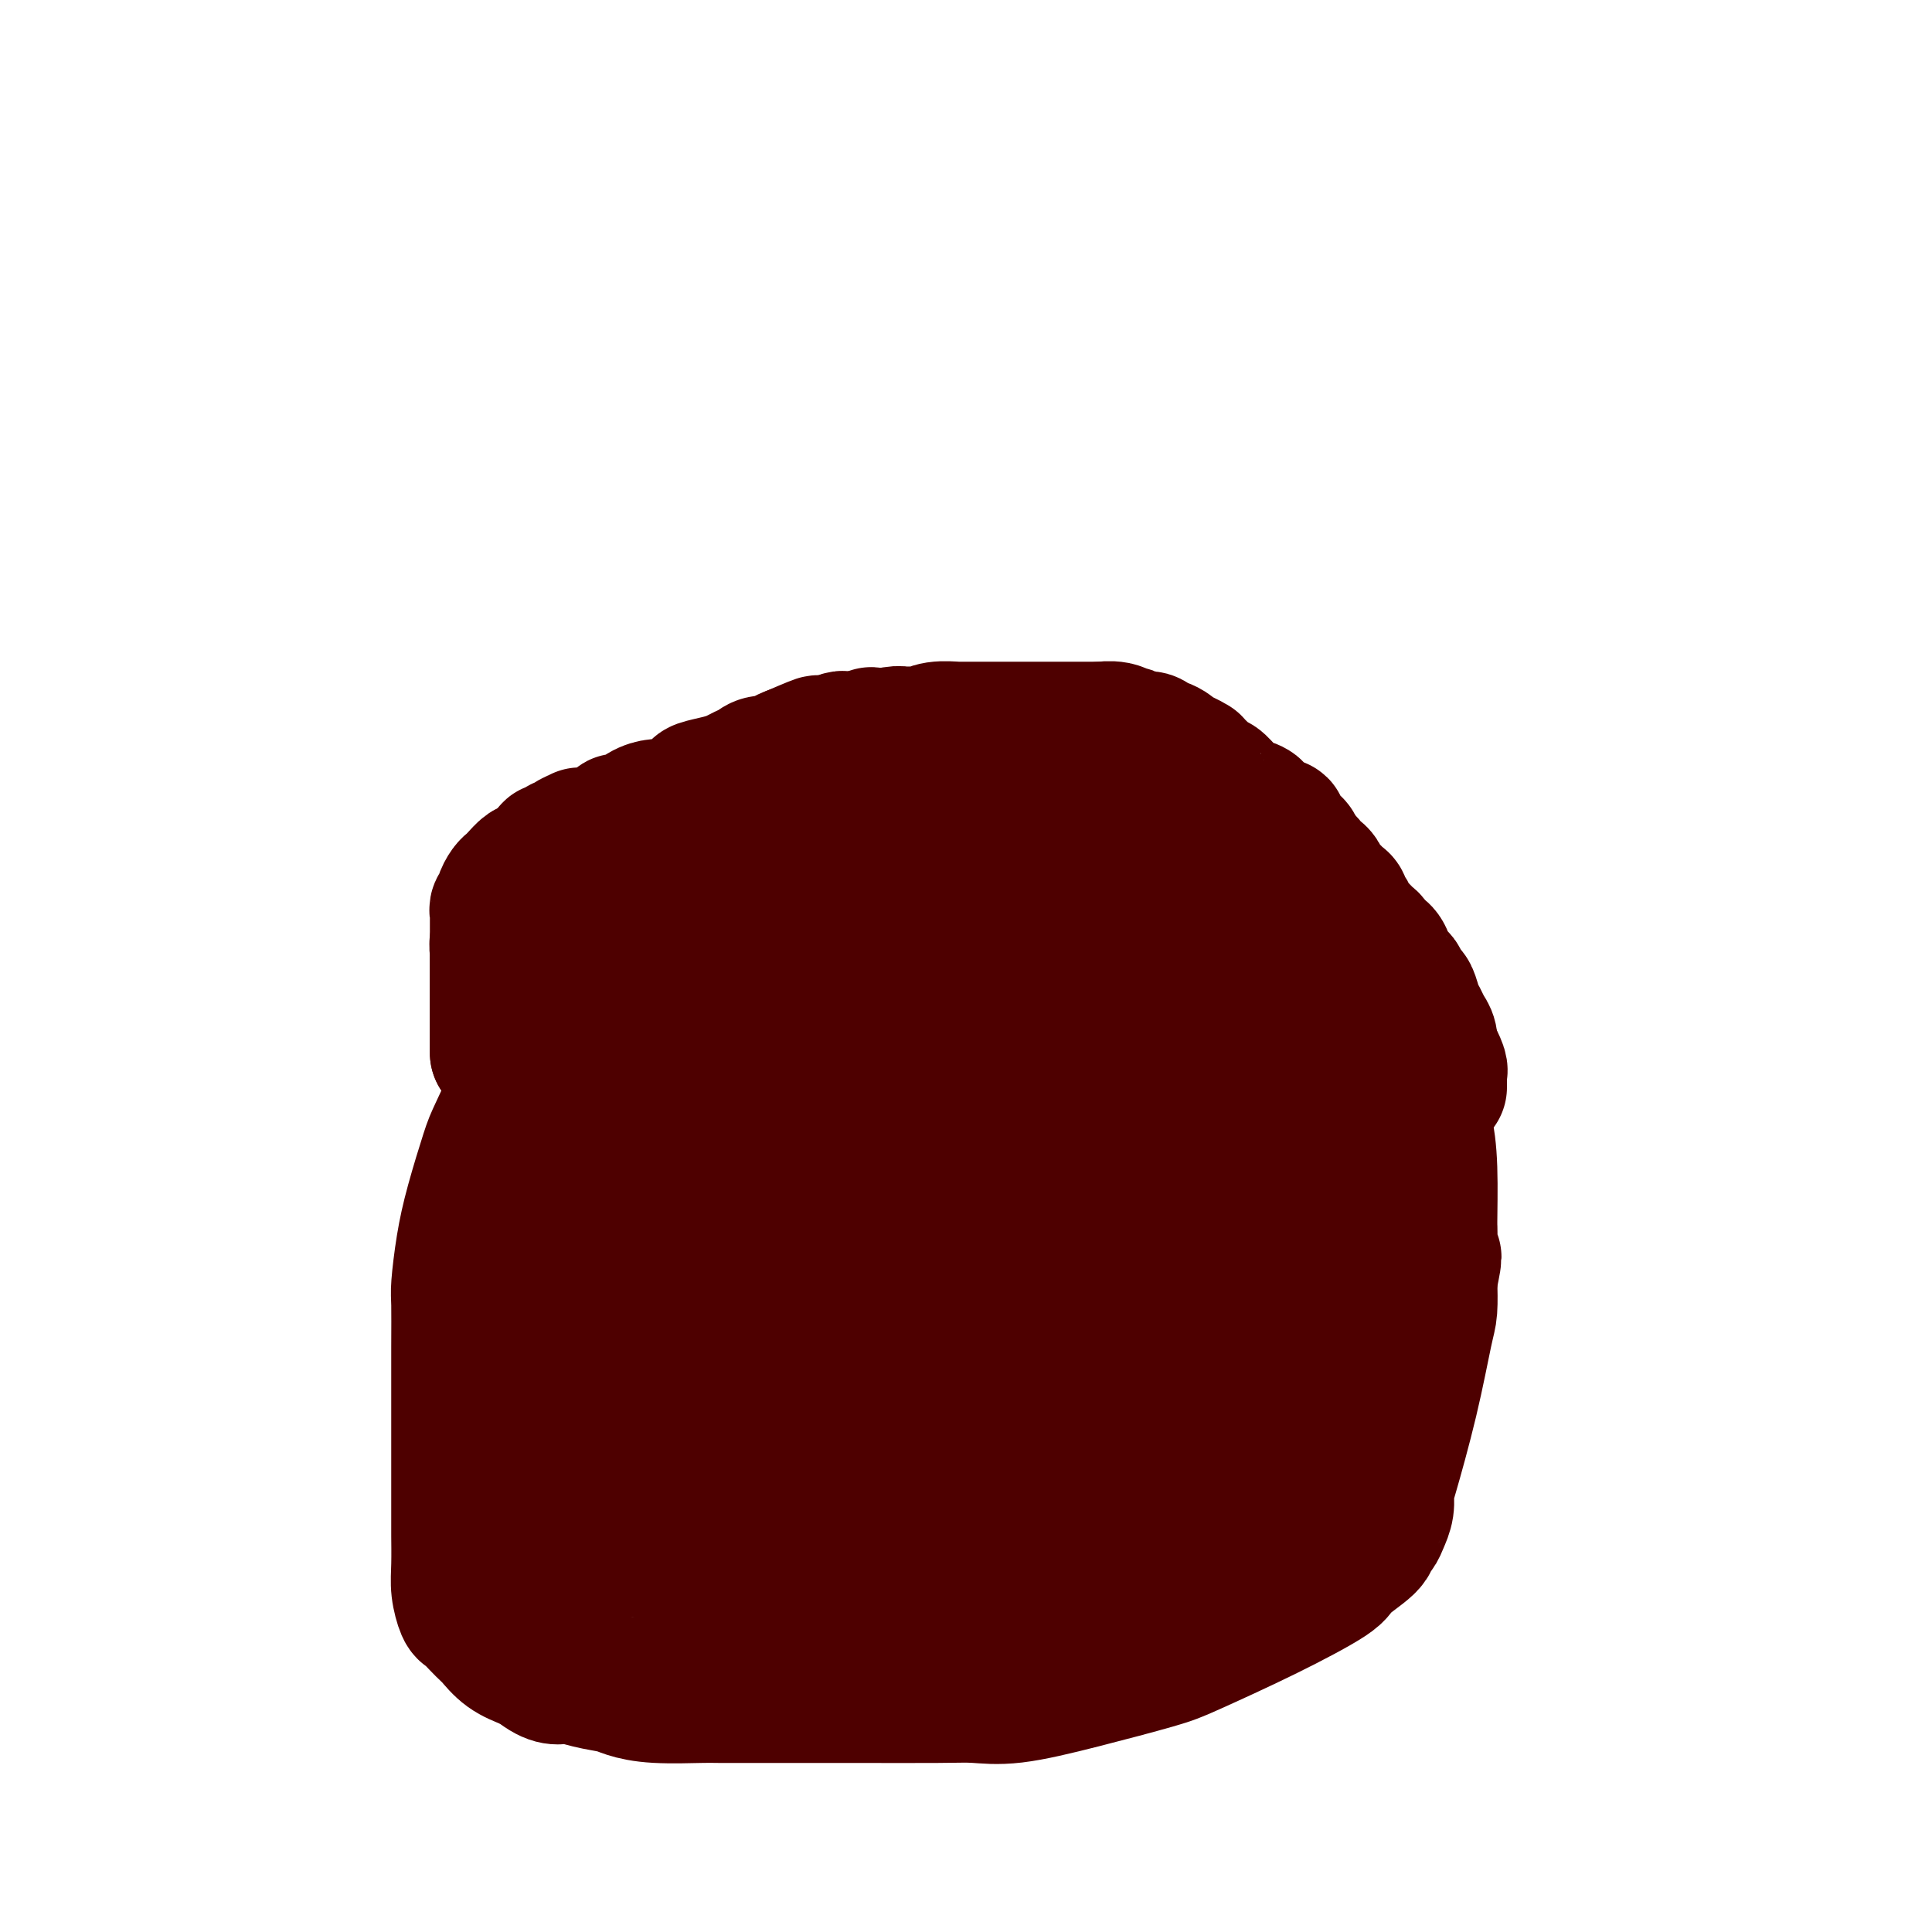<svg viewBox='0 0 400 400' version='1.1' xmlns='http://www.w3.org/2000/svg' xmlns:xlink='http://www.w3.org/1999/xlink'><g fill='none' stroke='#4E0000' stroke-width='28' stroke-linecap='round' stroke-linejoin='round'><path d='M212,214c-1.294,-0.931 -2.588,-1.862 -4,-3c-1.412,-1.138 -2.943,-2.484 -5,-4c-2.057,-1.516 -4.640,-3.201 -6,-4c-1.360,-0.799 -1.498,-0.711 -3,-1c-1.502,-0.289 -4.366,-0.953 -8,-2c-3.634,-1.047 -8.036,-2.477 -11,-3c-2.964,-0.523 -4.490,-0.141 -8,0c-3.510,0.141 -9.003,0.040 -13,0c-3.997,-0.040 -6.499,-0.020 -9,0'/><path d='M145,197c-5.163,-0.012 -3.070,-0.041 -3,0c0.070,0.041 -1.882,0.152 -3,0c-1.118,-0.152 -1.400,-0.569 -3,0c-1.600,0.569 -4.516,2.122 -6,3c-1.484,0.878 -1.536,1.079 -3,2c-1.464,0.921 -4.339,2.561 -7,5c-2.661,2.439 -5.106,5.676 -6,7c-0.894,1.324 -0.235,0.736 -1,2c-0.765,1.264 -2.954,4.382 -5,8c-2.046,3.618 -3.949,7.736 -5,10c-1.051,2.264 -1.248,2.675 -2,5c-0.752,2.325 -2.058,6.566 -3,10c-0.942,3.434 -1.520,6.063 -2,9c-0.480,2.937 -0.861,6.184 -1,8c-0.139,1.816 -0.037,2.203 0,4c0.037,1.797 0.010,5.004 0,9c-0.010,3.996 -0.003,8.782 0,11c0.003,2.218 0.001,1.867 0,4c-0.001,2.133 -0.001,6.751 0,11c0.001,4.249 0.003,8.130 0,10c-0.003,1.870 -0.013,1.729 0,3c0.013,1.271 0.048,3.954 0,6c-0.048,2.046 -0.177,3.456 0,5c0.177,1.544 0.662,3.224 1,4c0.338,0.776 0.529,0.648 1,1c0.471,0.352 1.222,1.183 2,2c0.778,0.817 1.584,1.619 2,2c0.416,0.381 0.441,0.339 1,1c0.559,0.661 1.650,2.024 3,3c1.350,0.976 2.957,1.565 4,2c1.043,0.435 1.521,0.718 2,1'/><path d='M111,345c3.603,2.881 4.612,2.082 6,2c1.388,-0.082 3.156,0.552 5,1c1.844,0.448 3.762,0.708 5,1c1.238,0.292 1.794,0.614 3,1c1.206,0.386 3.061,0.835 6,1c2.939,0.165 6.963,0.044 9,0c2.037,-0.044 2.089,-0.012 4,0c1.911,0.012 5.683,0.003 9,0c3.317,-0.003 6.181,-0.001 8,0c1.819,0.001 2.594,0.002 4,0c1.406,-0.002 3.441,-0.008 8,0c4.559,0.008 11.640,0.031 16,0c4.360,-0.031 5.998,-0.116 8,0c2.002,0.116 4.366,0.432 8,0c3.634,-0.432 8.537,-1.611 14,-3c5.463,-1.389 11.487,-2.989 15,-4c3.513,-1.011 4.514,-1.433 8,-3c3.486,-1.567 9.455,-4.279 15,-7c5.545,-2.721 10.666,-5.449 13,-7c2.334,-1.551 1.882,-1.923 3,-3c1.118,-1.077 3.806,-2.857 5,-4c1.194,-1.143 0.894,-1.647 1,-2c0.106,-0.353 0.617,-0.553 1,-1c0.383,-0.447 0.637,-1.140 1,-2c0.363,-0.860 0.836,-1.886 1,-3c0.164,-1.114 0.020,-2.316 0,-3c-0.020,-0.684 0.086,-0.852 1,-4c0.914,-3.148 2.637,-9.277 4,-15c1.363,-5.723 2.367,-11.041 3,-14c0.633,-2.959 0.895,-3.560 1,-5c0.105,-1.440 0.052,-3.720 0,-6'/><path d='M296,265c1.701,-8.370 0.453,-3.294 0,-3c-0.453,0.294 -0.112,-4.193 0,-6c0.112,-1.807 -0.005,-0.932 0,-3c0.005,-2.068 0.131,-7.079 0,-11c-0.131,-3.921 -0.520,-6.754 -1,-8c-0.480,-1.246 -1.051,-0.906 -2,-2c-0.949,-1.094 -2.274,-3.623 -3,-5c-0.726,-1.377 -0.851,-1.602 -1,-2c-0.149,-0.398 -0.322,-0.970 -1,-2c-0.678,-1.030 -1.862,-2.517 -3,-4c-1.138,-1.483 -2.229,-2.963 -3,-4c-0.771,-1.037 -1.221,-1.633 -2,-3c-0.779,-1.367 -1.887,-3.506 -3,-5c-1.113,-1.494 -2.231,-2.344 -3,-3c-0.769,-0.656 -1.188,-1.116 -2,-2c-0.812,-0.884 -2.016,-2.190 -3,-3c-0.984,-0.810 -1.748,-1.125 -3,-2c-1.252,-0.875 -2.992,-2.311 -4,-3c-1.008,-0.689 -1.284,-0.632 -2,-1c-0.716,-0.368 -1.872,-1.159 -3,-2c-1.128,-0.841 -2.229,-1.730 -3,-2c-0.771,-0.270 -1.211,0.079 -2,0c-0.789,-0.079 -1.927,-0.585 -3,-1c-1.073,-0.415 -2.082,-0.740 -3,-1c-0.918,-0.260 -1.747,-0.455 -3,-1c-1.253,-0.545 -2.932,-1.441 -5,-2c-2.068,-0.559 -4.527,-0.782 -6,-1c-1.473,-0.218 -1.962,-0.429 -3,-1c-1.038,-0.571 -2.626,-1.500 -5,-2c-2.374,-0.500 -5.536,-0.571 -8,-1c-2.464,-0.429 -4.232,-1.214 -6,-2'/><path d='M210,177c-7.247,-2.038 -3.363,-1.135 -3,-1c0.363,0.135 -2.794,-0.500 -5,-1c-2.206,-0.500 -3.460,-0.866 -4,-1c-0.540,-0.134 -0.367,-0.036 -1,0c-0.633,0.036 -2.071,0.010 -3,0c-0.929,-0.010 -1.348,-0.003 -2,0c-0.652,0.003 -1.538,0.001 -2,0c-0.462,-0.001 -0.500,-0.000 -1,0c-0.500,0.000 -1.461,0.000 -2,0c-0.539,-0.000 -0.654,-0.000 -1,0c-0.346,0.000 -0.921,-0.000 -1,0c-0.079,0.000 0.340,0.000 0,0c-0.340,-0.000 -1.438,-0.000 -2,0c-0.562,0.000 -0.586,0.000 -1,0c-0.414,-0.000 -1.217,-0.001 -2,0c-0.783,0.001 -1.547,0.003 -2,0c-0.453,-0.003 -0.595,-0.012 -1,0c-0.405,0.012 -1.072,0.045 -2,0c-0.928,-0.045 -2.116,-0.167 -3,0c-0.884,0.167 -1.463,0.623 -3,1c-1.537,0.377 -4.033,0.674 -6,1c-1.967,0.326 -3.406,0.680 -5,1c-1.594,0.320 -3.345,0.608 -4,1c-0.655,0.392 -0.216,0.890 -1,1c-0.784,0.110 -2.791,-0.168 -4,0c-1.209,0.168 -1.619,0.781 -2,1c-0.381,0.219 -0.732,0.045 -1,0c-0.268,-0.045 -0.453,0.039 -1,0c-0.547,-0.039 -1.455,-0.203 -2,0c-0.545,0.203 -0.727,0.772 -1,1c-0.273,0.228 -0.636,0.114 -1,0'/><path d='M141,181c-4.975,1.265 -1.911,0.927 -1,1c0.911,0.073 -0.331,0.558 -1,1c-0.669,0.442 -0.767,0.840 -1,1c-0.233,0.160 -0.602,0.082 -1,0c-0.398,-0.082 -0.825,-0.166 -1,0c-0.175,0.166 -0.098,0.583 0,1c0.098,0.417 0.219,0.832 0,1c-0.219,0.168 -0.777,0.087 -1,0c-0.223,-0.087 -0.112,-0.181 0,0c0.112,0.181 0.226,0.636 0,1c-0.226,0.364 -0.793,0.636 -1,1c-0.207,0.364 -0.056,0.819 0,1c0.056,0.181 0.015,0.086 0,0c-0.015,-0.086 -0.004,-0.164 0,0c0.004,0.164 0.001,0.570 0,1c-0.001,0.430 -0.000,0.885 0,1c0.000,0.115 0.000,-0.109 0,0c-0.000,0.109 -0.000,0.553 0,1c0.000,0.447 0.000,0.898 0,1c-0.000,0.102 -0.000,-0.143 0,0c0.000,0.143 0.000,0.676 0,1c-0.000,0.324 -0.000,0.441 0,1c0.000,0.559 0.000,1.562 0,2c-0.000,0.438 -0.000,0.311 0,1c0.000,0.689 0.000,2.194 0,3c-0.000,0.806 -0.000,0.915 0,1c0.000,0.085 0.000,0.147 0,1c-0.000,0.853 -0.000,2.497 0,3c0.000,0.503 0.000,-0.134 0,0c-0.000,0.134 -0.000,1.038 0,2c0.000,0.962 0.000,1.981 0,3'/><path d='M134,211c-0.016,3.409 -0.057,1.431 0,1c0.057,-0.431 0.211,0.686 0,2c-0.211,1.314 -0.789,2.825 -1,4c-0.211,1.175 -0.057,2.015 0,3c0.057,0.985 0.015,2.115 0,3c-0.015,0.885 -0.004,1.526 0,4c0.004,2.474 0.001,6.780 0,9c-0.001,2.220 0.000,2.354 0,4c-0.000,1.646 -0.002,4.806 0,9c0.002,4.194 0.007,9.424 0,12c-0.007,2.576 -0.025,2.498 0,3c0.025,0.502 0.094,1.584 0,3c-0.094,1.416 -0.350,3.166 0,6c0.350,2.834 1.306,6.751 2,9c0.694,2.249 1.128,2.829 2,5c0.872,2.171 2.183,5.934 4,9c1.817,3.066 4.139,5.434 8,9c3.861,3.566 9.261,8.328 12,10c2.739,1.672 2.816,0.252 4,0c1.184,-0.252 3.476,0.662 5,1c1.524,0.338 2.280,0.099 3,0c0.720,-0.099 1.405,-0.058 2,0c0.595,0.058 1.101,0.132 2,0c0.899,-0.132 2.191,-0.470 3,-1c0.809,-0.530 1.135,-1.250 2,-2c0.865,-0.750 2.270,-1.529 3,-3c0.730,-1.471 0.784,-3.635 1,-5c0.216,-1.365 0.594,-1.933 1,-3c0.406,-1.067 0.840,-2.633 1,-5c0.160,-2.367 0.046,-5.533 0,-8c-0.046,-2.467 -0.023,-4.233 0,-6'/><path d='M188,284c0.464,-6.032 0.123,-7.612 0,-12c-0.123,-4.388 -0.027,-11.584 0,-19c0.027,-7.416 -0.015,-15.051 0,-20c0.015,-4.949 0.088,-7.211 0,-11c-0.088,-3.789 -0.337,-9.106 -1,-12c-0.663,-2.894 -1.741,-3.364 -2,-4c-0.259,-0.636 0.299,-1.439 0,-2c-0.299,-0.561 -1.457,-0.881 -2,-1c-0.543,-0.119 -0.471,-0.038 -1,0c-0.529,0.038 -1.658,0.031 -2,0c-0.342,-0.031 0.105,-0.088 0,0c-0.105,0.088 -0.761,0.319 -1,1c-0.239,0.681 -0.060,1.810 0,3c0.060,1.190 0.000,2.439 0,3c-0.000,0.561 0.060,0.434 0,1c-0.060,0.566 -0.239,1.826 0,5c0.239,3.174 0.895,8.262 10,18c9.105,9.738 26.659,24.126 37,32c10.341,7.874 13.468,9.233 15,10c1.532,0.767 1.469,0.940 2,1c0.531,0.060 1.656,0.005 2,0c0.344,-0.005 -0.092,0.038 0,0c0.092,-0.038 0.711,-0.156 1,0c0.289,0.156 0.248,0.588 0,0c-0.248,-0.588 -0.702,-2.195 0,-3c0.702,-0.805 2.561,-0.807 0,-3c-2.561,-2.193 -9.542,-6.578 -15,-9c-5.458,-2.422 -9.392,-2.883 -12,-3c-2.608,-0.117 -3.888,0.109 -6,0c-2.112,-0.109 -5.056,-0.555 -8,-1'/><path d='M205,258c-5.506,-0.619 -6.270,-0.167 -7,0c-0.730,0.167 -1.425,0.050 -3,0c-1.575,-0.050 -4.030,-0.032 -6,0c-1.970,0.032 -3.456,0.077 -4,0c-0.544,-0.077 -0.145,-0.276 0,0c0.145,0.276 0.038,1.028 0,2c-0.038,0.972 -0.007,2.166 0,3c0.007,0.834 -0.010,1.308 0,2c0.010,0.692 0.048,1.600 0,2c-0.048,0.400 -0.182,0.290 0,1c0.182,0.710 0.678,2.241 1,1c0.322,-1.241 0.468,-5.252 1,0c0.532,5.252 1.450,19.769 2,0c0.550,-19.769 0.732,-73.823 0,-97c-0.732,-23.177 -2.378,-15.478 -4,-14c-1.622,1.478 -3.219,-3.266 -4,-5c-0.781,-1.734 -0.746,-0.457 -1,0c-0.254,0.457 -0.797,0.095 -1,0c-0.203,-0.095 -0.065,0.078 0,0c0.065,-0.078 0.058,-0.407 0,0c-0.058,0.407 -0.166,1.549 0,3c0.166,1.451 0.605,3.211 0,6c-0.605,2.789 -2.256,6.606 -3,8c-0.744,1.394 -0.581,0.363 -1,1c-0.419,0.637 -1.421,2.941 -2,4c-0.579,1.059 -0.737,0.874 -1,1c-0.263,0.126 -0.632,0.563 -1,1'/><path d='M171,177c-1.725,4.369 -1.037,3.293 -1,3c0.037,-0.293 -0.579,0.199 -1,1c-0.421,0.801 -0.649,1.913 -1,3c-0.351,1.087 -0.826,2.150 -1,4c-0.174,1.850 -0.048,4.487 0,7c0.048,2.513 0.016,4.900 0,6c-0.016,1.100 -0.018,0.911 0,2c0.018,1.089 0.056,3.456 0,5c-0.056,1.544 -0.206,2.263 0,3c0.206,0.737 0.767,1.490 1,2c0.233,0.510 0.139,0.778 1,1c0.861,0.222 2.679,0.400 4,1c1.321,0.600 2.147,1.624 3,2c0.853,0.376 1.735,0.105 3,0c1.265,-0.105 2.914,-0.046 4,0c1.086,0.046 1.610,0.077 2,0c0.390,-0.077 0.646,-0.263 1,0c0.354,0.263 0.805,0.975 1,-1c0.195,-1.975 0.134,-6.638 0,-12c-0.134,-5.362 -0.341,-11.423 0,-14c0.341,-2.577 1.229,-1.671 0,-3c-1.229,-1.329 -4.575,-4.893 -7,-7c-2.425,-2.107 -3.928,-2.757 -5,-3c-1.072,-0.243 -1.713,-0.081 -3,0c-1.287,0.081 -3.218,0.079 -5,0c-1.782,-0.079 -3.413,-0.236 -4,0c-0.587,0.236 -0.130,0.864 -1,2c-0.870,1.136 -3.068,2.779 -4,4c-0.932,1.221 -0.597,2.021 -1,3c-0.403,0.979 -1.544,2.137 -2,3c-0.456,0.863 -0.228,1.432 0,2'/><path d='M155,191c-1.464,2.686 -1.124,2.402 -1,3c0.124,0.598 0.033,2.079 0,3c-0.033,0.921 -0.009,1.281 0,2c0.009,0.719 0.002,1.797 0,3c-0.002,1.203 -0.001,2.532 0,3c0.001,0.468 0.000,0.076 0,1c-0.000,0.924 0.000,3.164 0,5c-0.000,1.836 -0.000,3.268 0,4c0.000,0.732 0.001,0.762 0,2c-0.001,1.238 -0.003,3.682 0,7c0.003,3.318 0.012,7.509 0,10c-0.012,2.491 -0.044,3.283 0,4c0.044,0.717 0.166,1.360 0,3c-0.166,1.640 -0.618,4.278 0,7c0.618,2.722 2.306,5.528 3,7c0.694,1.472 0.392,1.610 1,2c0.608,0.390 2.124,1.033 3,2c0.876,0.967 1.110,2.260 2,3c0.890,0.740 2.435,0.929 3,1c0.565,0.071 0.150,0.026 1,0c0.850,-0.026 2.966,-0.032 5,0c2.034,0.032 3.986,0.102 5,0c1.014,-0.102 1.091,-0.377 2,0c0.909,0.377 2.651,1.405 5,0c2.349,-1.405 5.307,-5.241 7,-7c1.693,-1.759 2.121,-1.439 6,-5c3.879,-3.561 11.208,-11.004 19,-18c7.792,-6.996 16.047,-13.545 23,-20c6.953,-6.455 12.603,-12.815 15,-16c2.397,-3.185 1.542,-3.196 2,-4c0.458,-0.804 2.229,-2.402 4,-4'/><path d='M260,189c3.415,-4.139 1.451,-2.485 1,-2c-0.451,0.485 0.611,-0.199 1,-1c0.389,-0.801 0.104,-1.720 0,-2c-0.104,-0.280 -0.028,0.079 0,0c0.028,-0.079 0.008,-0.596 0,-1c-0.008,-0.404 -0.002,-0.697 0,-1c0.002,-0.303 0.001,-0.617 0,-1c-0.001,-0.383 -0.003,-0.835 0,-1c0.003,-0.165 0.010,-0.044 0,0c-0.010,0.044 -0.038,0.012 0,0c0.038,-0.012 0.140,-0.003 0,0c-0.140,0.003 -0.523,0.001 -1,0c-0.477,-0.001 -1.046,-0.000 -2,0c-0.954,0.000 -2.291,-0.001 -3,0c-0.709,0.001 -0.790,0.002 -2,0c-1.210,-0.002 -3.548,-0.008 -5,0c-1.452,0.008 -2.018,0.030 -2,0c0.018,-0.030 0.619,-0.112 0,0c-0.619,0.112 -2.459,0.419 -4,1c-1.541,0.581 -2.783,1.438 -5,2c-2.217,0.562 -5.410,0.829 -7,1c-1.590,0.171 -1.578,0.244 -3,1c-1.422,0.756 -4.280,2.193 -6,3c-1.720,0.807 -2.303,0.985 -3,1c-0.697,0.015 -1.507,-0.132 -2,0c-0.493,0.132 -0.668,0.542 -1,1c-0.332,0.458 -0.821,0.962 -1,1c-0.179,0.038 -0.048,-0.392 0,0c0.048,0.392 0.013,1.606 0,2c-0.013,0.394 -0.004,-0.030 0,0c0.004,0.030 0.002,0.515 0,1'/><path d='M215,194c-0.155,0.936 -0.041,1.277 0,2c0.041,0.723 0.010,1.830 0,3c-0.010,1.170 0.001,2.405 0,3c-0.001,0.595 -0.014,0.552 0,1c0.014,0.448 0.054,1.388 0,2c-0.054,0.612 -0.201,0.896 0,1c0.201,0.104 0.752,0.028 1,0c0.248,-0.028 0.194,-0.007 1,0c0.806,0.007 2.474,0.002 3,0c0.526,-0.002 -0.088,-0.000 0,0c0.088,0.000 0.878,-0.000 2,0c1.122,0.000 2.577,0.001 3,0c0.423,-0.001 -0.186,-0.003 0,0c0.186,0.003 1.167,0.012 2,0c0.833,-0.012 1.520,-0.046 2,0c0.480,0.046 0.754,0.170 1,0c0.246,-0.170 0.464,-0.634 1,-1c0.536,-0.366 1.391,-0.634 2,-1c0.609,-0.366 0.971,-0.830 1,-1c0.029,-0.170 -0.274,-0.046 0,0c0.274,0.046 1.124,0.013 2,0c0.876,-0.013 1.779,-0.005 2,0c0.221,0.005 -0.241,0.008 0,0c0.241,-0.008 1.185,-0.026 2,0c0.815,0.026 1.503,0.098 2,0c0.497,-0.098 0.805,-0.364 1,0c0.195,0.364 0.279,1.360 1,2c0.721,0.640 2.080,0.924 3,2c0.920,1.076 1.402,2.944 2,4c0.598,1.056 1.314,1.302 2,2c0.686,0.698 1.343,1.849 2,3'/><path d='M253,216c2.068,3.229 2.239,4.802 3,6c0.761,1.198 2.113,2.022 3,4c0.887,1.978 1.309,5.108 2,8c0.691,2.892 1.649,5.544 2,8c0.351,2.456 0.094,4.717 0,6c-0.094,1.283 -0.025,1.589 0,2c0.025,0.411 0.008,0.928 0,2c-0.008,1.072 -0.005,2.701 0,3c0.005,0.299 0.012,-0.730 0,0c-0.012,0.730 -0.044,3.221 0,4c0.044,0.779 0.162,-0.153 0,0c-0.162,0.153 -0.605,1.391 -1,2c-0.395,0.609 -0.742,0.587 -1,1c-0.258,0.413 -0.425,1.260 -1,2c-0.575,0.740 -1.557,1.374 -2,2c-0.443,0.626 -0.347,1.244 -1,2c-0.653,0.756 -2.054,1.651 -3,3c-0.946,1.349 -1.439,3.152 -2,4c-0.561,0.848 -1.192,0.740 -2,1c-0.808,0.260 -1.792,0.886 -3,2c-1.208,1.114 -2.638,2.714 -3,3c-0.362,0.286 0.344,-0.743 -1,0c-1.344,0.743 -4.739,3.257 -7,5c-2.261,1.743 -3.390,2.715 -6,4c-2.610,1.285 -6.702,2.881 -9,4c-2.298,1.119 -2.803,1.759 -5,3c-2.197,1.241 -6.086,3.084 -9,4c-2.914,0.916 -4.853,0.905 -9,2c-4.147,1.095 -10.501,3.295 -14,4c-3.499,0.705 -4.143,-0.084 -8,0c-3.857,0.084 -10.929,1.042 -18,2'/><path d='M158,309c-8.502,1.239 -5.259,0.337 -7,0c-1.741,-0.337 -8.468,-0.107 -13,0c-4.532,0.107 -6.868,0.093 -9,0c-2.132,-0.093 -4.060,-0.264 -5,0c-0.940,0.264 -0.893,0.965 -2,0c-1.107,-0.965 -3.368,-3.595 -5,-6c-1.632,-2.405 -2.633,-4.585 -3,-6c-0.367,-1.415 -0.098,-2.067 0,-3c0.098,-0.933 0.027,-2.148 0,-3c-0.027,-0.852 -0.009,-1.340 0,-2c0.009,-0.660 0.008,-1.493 0,-2c-0.008,-0.507 -0.024,-0.689 0,-1c0.024,-0.311 0.089,-0.752 0,-1c-0.089,-0.248 -0.332,-0.303 0,0c0.332,0.303 1.238,0.963 4,0c2.762,-0.963 7.381,-3.550 16,-7c8.619,-3.450 21.240,-7.761 28,-10c6.760,-2.239 7.661,-2.404 10,-3c2.339,-0.596 6.115,-1.624 8,-2c1.885,-0.376 1.877,-0.101 2,0c0.123,0.101 0.376,0.027 1,0c0.624,-0.027 1.620,-0.007 2,0c0.380,0.007 0.143,0.002 0,0c-0.143,-0.002 -0.194,-0.001 0,0c0.194,0.001 0.631,0.000 1,0c0.369,-0.000 0.670,-0.000 1,0c0.330,0.000 0.691,0.000 1,0c0.309,-0.000 0.567,-0.000 1,0c0.433,0.000 1.040,0.000 2,0c0.960,-0.000 2.274,-0.000 3,0c0.726,0.000 0.863,0.000 1,0'/><path d='M195,263c4.104,-0.263 2.864,0.081 3,0c0.136,-0.081 1.649,-0.587 3,-1c1.351,-0.413 2.541,-0.732 3,-1c0.459,-0.268 0.188,-0.485 2,-1c1.812,-0.515 5.708,-1.329 8,-2c2.292,-0.671 2.981,-1.198 5,-2c2.019,-0.802 5.367,-1.878 8,-3c2.633,-1.122 4.552,-2.291 6,-3c1.448,-0.709 2.427,-0.960 3,-1c0.573,-0.040 0.742,0.130 1,0c0.258,-0.130 0.605,-0.560 1,-1c0.395,-0.440 0.838,-0.890 1,-1c0.162,-0.110 0.043,0.121 0,0c-0.043,-0.121 -0.010,-0.595 0,-1c0.010,-0.405 -0.003,-0.742 0,-1c0.003,-0.258 0.023,-0.436 0,-1c-0.023,-0.564 -0.090,-1.514 0,-2c0.090,-0.486 0.336,-0.509 0,-1c-0.336,-0.491 -1.254,-1.451 -2,-2c-0.746,-0.549 -1.319,-0.686 -2,-1c-0.681,-0.314 -1.470,-0.806 -3,-1c-1.530,-0.194 -3.800,-0.089 -5,0c-1.200,0.089 -1.330,0.164 -3,0c-1.670,-0.164 -4.881,-0.566 -8,-1c-3.119,-0.434 -6.146,-0.901 -8,-1c-1.854,-0.099 -2.536,0.170 -5,0c-2.464,-0.170 -6.710,-0.777 -14,-1c-7.290,-0.223 -17.624,-0.060 -23,0c-5.376,0.060 -5.794,0.016 -9,0c-3.206,-0.016 -9.202,-0.005 -13,0c-3.798,0.005 -5.399,0.002 -7,0'/><path d='M137,234c-11.614,-0.146 -5.150,-0.013 -3,0c2.150,0.013 -0.015,-0.096 -1,0c-0.985,0.096 -0.790,0.396 -1,1c-0.210,0.604 -0.826,1.513 -1,2c-0.174,0.487 0.094,0.550 0,1c-0.094,0.450 -0.551,1.285 -1,2c-0.449,0.715 -0.891,1.311 -1,2c-0.109,0.689 0.114,1.472 0,2c-0.114,0.528 -0.565,0.799 -1,2c-0.435,1.201 -0.853,3.330 -1,4c-0.147,0.670 -0.023,-0.120 0,0c0.023,0.120 -0.054,1.149 0,2c0.054,0.851 0.240,1.524 0,3c-0.240,1.476 -0.905,3.755 -1,5c-0.095,1.245 0.381,1.455 0,3c-0.381,1.545 -1.619,4.424 -2,6c-0.381,1.576 0.094,1.847 0,3c-0.094,1.153 -0.757,3.187 -1,4c-0.243,0.813 -0.065,0.404 0,1c0.065,0.596 0.017,2.199 0,3c-0.017,0.801 -0.005,0.802 0,1c0.005,0.198 0.001,0.593 0,1c-0.001,0.407 -0.000,0.827 0,1c0.000,0.173 0.000,0.098 0,0c-0.000,-0.098 -0.000,-0.219 0,0c0.000,0.219 0.000,0.777 0,1c-0.000,0.223 -0.000,0.112 0,0'/><path d='M118,266c2.482,-1.065 4.963,-2.131 7,-3c2.037,-0.869 3.629,-1.542 7,-3c3.371,-1.458 8.521,-3.701 12,-5c3.479,-1.299 5.288,-1.655 6,-2c0.712,-0.345 0.326,-0.681 1,-1c0.674,-0.319 2.407,-0.622 3,-1c0.593,-0.378 0.044,-0.833 0,-1c-0.044,-0.167 0.416,-0.048 1,0c0.584,0.048 1.292,0.024 2,0'/><path d='M157,250c6.101,-2.491 1.852,-0.720 1,0c-0.852,0.720 1.693,0.389 3,0c1.307,-0.389 1.375,-0.836 2,-1c0.625,-0.164 1.806,-0.044 3,0c1.194,0.044 2.400,0.012 3,0c0.600,-0.012 0.595,-0.003 1,0c0.405,0.003 1.221,0.001 2,0c0.779,-0.001 1.522,0.000 2,0c0.478,-0.000 0.691,-0.001 1,0c0.309,0.001 0.713,0.004 1,0c0.287,-0.004 0.459,-0.016 1,0c0.541,0.016 1.453,0.061 2,0c0.547,-0.061 0.728,-0.228 1,0c0.272,0.228 0.635,0.850 1,1c0.365,0.150 0.732,-0.173 2,2c1.268,2.173 3.436,6.842 6,11c2.564,4.158 5.524,7.803 9,14c3.476,6.197 7.467,14.945 9,19c1.533,4.055 0.607,3.418 1,5c0.393,1.582 2.105,5.383 3,8c0.895,2.617 0.972,4.048 1,5c0.028,0.952 0.008,1.424 0,2c-0.008,0.576 -0.002,1.257 0,2c0.002,0.743 -0.000,1.547 0,2c0.000,0.453 0.003,0.555 0,1c-0.003,0.445 -0.010,1.232 0,2c0.010,0.768 0.039,1.515 0,2c-0.039,0.485 -0.144,0.707 0,1c0.144,0.293 0.539,0.656 0,1c-0.539,0.344 -2.011,0.670 -3,1c-0.989,0.330 -1.494,0.665 -2,1'/><path d='M207,329c-0.788,0.617 -0.259,0.159 -1,0c-0.741,-0.159 -2.750,-0.021 -4,0c-1.250,0.021 -1.739,-0.077 -4,0c-2.261,0.077 -6.295,0.328 -9,-1c-2.705,-1.328 -4.083,-4.236 -7,-8c-2.917,-3.764 -7.375,-8.385 -11,-11c-3.625,-2.615 -6.418,-3.223 -8,-4c-1.582,-0.777 -1.954,-1.724 -3,-2c-1.046,-0.276 -2.765,0.118 -4,0c-1.235,-0.118 -1.984,-0.750 -3,-1c-1.016,-0.250 -2.299,-0.119 -3,0c-0.701,0.119 -0.820,0.226 -1,0c-0.180,-0.226 -0.422,-0.787 -1,-1c-0.578,-0.213 -1.491,-0.080 -2,0c-0.509,0.080 -0.613,0.107 -1,0c-0.387,-0.107 -1.057,-0.347 -2,-1c-0.943,-0.653 -2.159,-1.717 -3,-2c-0.841,-0.283 -1.307,0.216 -2,0c-0.693,-0.216 -1.614,-1.146 -3,-2c-1.386,-0.854 -3.239,-1.630 -4,-2c-0.761,-0.370 -0.430,-0.333 -1,-1c-0.570,-0.667 -2.040,-2.036 -3,-3c-0.960,-0.964 -1.410,-1.522 -2,-2c-0.590,-0.478 -1.320,-0.877 -2,-2c-0.680,-1.123 -1.310,-2.970 -2,-5c-0.690,-2.030 -1.439,-4.244 -2,-7c-0.561,-2.756 -0.935,-6.053 -1,-8c-0.065,-1.947 0.178,-2.542 0,-4c-0.178,-1.458 -0.779,-3.777 -1,-6c-0.221,-2.223 -0.063,-4.349 0,-6c0.063,-1.651 0.032,-2.825 0,-4'/><path d='M117,246c-0.619,-6.228 -0.166,-4.298 0,-4c0.166,0.298 0.044,-1.034 0,-2c-0.044,-0.966 -0.012,-1.564 0,-2c0.012,-0.436 0.003,-0.711 0,-1c-0.003,-0.289 -0.001,-0.592 0,-1c0.001,-0.408 0.000,-0.921 0,-1c-0.000,-0.079 -0.000,0.276 0,0c0.000,-0.276 0.000,-1.181 0,-1c-0.000,0.181 -0.000,1.450 0,3c0.000,1.550 0.000,3.383 0,5c-0.000,1.617 -0.000,3.019 0,4c0.000,0.981 0.001,1.540 0,2c-0.001,0.460 -0.004,0.820 0,2c0.004,1.180 0.015,3.180 0,4c-0.015,0.820 -0.057,0.460 0,1c0.057,0.540 0.211,1.980 0,3c-0.211,1.020 -0.789,1.621 -1,2c-0.211,0.379 -0.057,0.534 0,1c0.057,0.466 0.015,1.241 0,2c-0.015,0.759 -0.004,1.503 0,2c0.004,0.497 0.001,0.749 0,1c-0.001,0.251 -0.000,0.501 0,1c0.000,0.499 0.000,1.247 0,2c-0.000,0.753 -0.000,1.510 0,2c0.000,0.490 0.000,0.711 0,1c-0.000,0.289 -0.000,0.644 0,1'/><path d='M116,273c-0.155,6.606 -0.041,4.121 0,3c0.041,-1.121 0.011,-0.876 0,0c-0.011,0.876 -0.003,2.385 0,4c0.003,1.615 0.001,3.338 0,4c-0.001,0.662 -0.000,0.264 0,1c0.000,0.736 0.000,2.606 0,4c-0.000,1.394 -0.000,2.312 0,3c0.000,0.688 0.000,1.145 0,2c-0.000,0.855 -0.000,2.109 0,3c0.000,0.891 0.000,1.420 0,2c-0.000,0.580 -0.001,1.212 0,2c0.001,0.788 0.004,1.731 0,2c-0.004,0.269 -0.015,-0.135 0,0c0.015,0.135 0.056,0.811 0,1c-0.056,0.189 -0.207,-0.108 0,0c0.207,0.108 0.773,0.620 1,1c0.227,0.380 0.113,0.627 0,1c-0.113,0.373 -0.227,0.874 0,1c0.227,0.126 0.796,-0.121 1,0c0.204,0.121 0.045,0.611 0,1c-0.045,0.389 0.026,0.678 0,1c-0.026,0.322 -0.147,0.677 0,1c0.147,0.323 0.564,0.615 1,1c0.436,0.385 0.891,0.864 1,1c0.109,0.136 -0.129,-0.069 0,0c0.129,0.069 0.626,0.414 1,1c0.374,0.586 0.625,1.414 1,2c0.375,0.586 0.874,0.930 1,1c0.126,0.070 -0.120,-0.135 0,0c0.120,0.135 0.606,0.610 1,1c0.394,0.390 0.697,0.695 1,1'/><path d='M125,318c1.559,2.410 0.956,1.434 1,1c0.044,-0.434 0.734,-0.327 1,0c0.266,0.327 0.109,0.875 0,1c-0.109,0.125 -0.170,-0.174 0,0c0.170,0.174 0.570,0.820 1,1c0.430,0.180 0.889,-0.106 1,0c0.111,0.106 -0.125,0.606 0,1c0.125,0.394 0.611,0.683 1,1c0.389,0.317 0.682,0.662 1,1c0.318,0.338 0.662,0.669 1,1c0.338,0.331 0.669,0.662 1,1c0.331,0.338 0.661,0.682 1,1c0.339,0.318 0.686,0.610 1,1c0.314,0.390 0.595,0.878 1,1c0.405,0.122 0.935,-0.121 1,0c0.065,0.121 -0.334,0.606 0,1c0.334,0.394 1.401,0.698 2,1c0.599,0.302 0.731,0.603 1,1c0.269,0.397 0.677,0.891 1,1c0.323,0.109 0.561,-0.167 1,0c0.439,0.167 1.079,0.777 2,1c0.921,0.223 2.125,0.060 3,0c0.875,-0.060 1.423,-0.016 2,0c0.577,0.016 1.183,0.004 4,0c2.817,-0.004 7.846,-0.001 11,0c3.154,0.001 4.434,0.000 10,0c5.566,-0.000 15.420,-0.000 24,0c8.580,0.000 15.887,0.000 21,0c5.113,-0.000 8.032,-0.000 10,0c1.968,0.000 2.984,0.000 4,0'/><path d='M233,334c15.135,-0.000 8.474,-0.000 7,0c-1.474,0.000 2.239,0.000 4,0c1.761,-0.000 1.571,-0.001 2,0c0.429,0.001 1.476,0.002 2,0c0.524,-0.002 0.526,-0.008 1,0c0.474,0.008 1.421,0.028 2,0c0.579,-0.028 0.789,-0.105 1,0c0.211,0.105 0.424,0.393 1,0c0.576,-0.393 1.516,-1.467 2,-2c0.484,-0.533 0.511,-0.527 1,-1c0.489,-0.473 1.441,-1.427 2,-2c0.559,-0.573 0.727,-0.766 1,-1c0.273,-0.234 0.652,-0.508 1,-1c0.348,-0.492 0.664,-1.200 1,-2c0.336,-0.800 0.693,-1.690 1,-2c0.307,-0.310 0.563,-0.041 1,-1c0.437,-0.959 1.055,-3.148 2,-5c0.945,-1.852 2.217,-3.367 4,-7c1.783,-3.633 4.077,-9.385 5,-12c0.923,-2.615 0.474,-2.095 1,-5c0.526,-2.905 2.026,-9.237 3,-14c0.974,-4.763 1.423,-7.957 2,-11c0.577,-3.043 1.283,-5.933 2,-9c0.717,-3.067 1.446,-6.310 2,-8c0.554,-1.690 0.933,-1.826 1,-2c0.067,-0.174 -0.178,-0.385 0,-1c0.178,-0.615 0.780,-1.634 1,-2c0.220,-0.366 0.059,-0.077 0,0c-0.059,0.077 -0.016,-0.056 0,0c0.016,0.056 0.005,0.302 0,0c-0.005,-0.302 -0.002,-1.151 0,-2'/><path d='M286,244c1.856,-8.539 0.497,-2.887 0,-1c-0.497,1.887 -0.133,0.009 0,-1c0.133,-1.009 0.036,-1.149 0,-2c-0.036,-0.851 -0.009,-2.413 0,-3c0.009,-0.587 0.002,-0.198 0,-1c-0.002,-0.802 0.003,-2.793 0,-4c-0.003,-1.207 -0.012,-1.630 0,-2c0.012,-0.370 0.047,-0.688 0,-1c-0.047,-0.312 -0.176,-0.620 0,-1c0.176,-0.380 0.656,-0.833 0,-1c-0.656,-0.167 -2.450,-0.050 -3,0c-0.550,0.050 0.144,0.032 0,0c-0.144,-0.032 -1.124,-0.080 -2,0c-0.876,0.080 -1.646,0.286 -2,0c-0.354,-0.286 -0.290,-1.066 -1,0c-0.710,1.066 -2.194,3.977 -3,6c-0.806,2.023 -0.934,3.157 -1,4c-0.066,0.843 -0.070,1.394 0,2c0.070,0.606 0.213,1.265 0,2c-0.213,0.735 -0.782,1.545 -1,2c-0.218,0.455 -0.084,0.556 0,1c0.084,0.444 0.119,1.232 0,2c-0.119,0.768 -0.392,1.516 -1,3c-0.608,1.484 -1.551,3.704 -2,5c-0.449,1.296 -0.402,1.668 -1,3c-0.598,1.332 -1.840,3.626 -3,6c-1.160,2.374 -2.239,4.830 -3,6c-0.761,1.170 -1.204,1.056 -2,3c-0.796,1.944 -1.945,5.946 -3,9c-1.055,3.054 -2.016,5.158 -3,7c-0.984,1.842 -1.992,3.421 -3,5'/><path d='M252,293c-4.073,10.349 -0.754,3.221 0,1c0.754,-2.221 -1.056,0.467 -2,2c-0.944,1.533 -1.022,1.913 -1,2c0.022,0.087 0.146,-0.118 0,0c-0.146,0.118 -0.560,0.557 -1,1c-0.440,0.443 -0.905,0.888 -1,1c-0.095,0.112 0.180,-0.109 0,0c-0.180,0.109 -0.815,0.547 -1,1c-0.185,0.453 0.079,0.922 0,1c-0.079,0.078 -0.502,-0.235 -1,0c-0.498,0.235 -1.073,1.018 -1,1c0.073,-0.018 0.793,-0.835 -1,0c-1.793,0.835 -6.098,3.324 -8,4c-1.902,0.676 -1.402,-0.460 -8,1c-6.598,1.460 -20.295,5.515 -29,8c-8.705,2.485 -12.417,3.398 -18,4c-5.583,0.602 -13.036,0.893 -17,1c-3.964,0.107 -4.437,0.032 -5,0c-0.563,-0.032 -1.215,-0.020 -2,0c-0.785,0.020 -1.703,0.048 -2,0c-0.297,-0.048 0.025,-0.171 0,0c-0.025,0.171 -0.399,0.637 -1,0c-0.601,-0.637 -1.429,-2.376 -2,-5c-0.571,-2.624 -0.886,-6.132 -1,-13c-0.114,-6.868 -0.026,-17.097 0,-22c0.026,-4.903 -0.010,-4.479 0,-6c0.010,-1.521 0.064,-4.985 0,-7c-0.064,-2.015 -0.248,-2.581 0,-3c0.248,-0.419 0.928,-0.691 2,-1c1.072,-0.309 2.536,-0.654 4,-1'/><path d='M156,263c1.379,-0.309 1.827,-0.083 2,0c0.173,0.083 0.073,0.022 1,0c0.927,-0.022 2.882,-0.006 4,0c1.118,0.006 1.398,0.002 2,0c0.602,-0.002 1.524,-0.000 2,0c0.476,0.000 0.504,-0.000 1,0c0.496,0.000 1.461,0.001 2,0c0.539,-0.001 0.654,-0.004 1,0c0.346,0.004 0.925,0.014 1,0c0.075,-0.014 -0.354,-0.050 0,0c0.354,0.050 1.489,0.188 2,0c0.511,-0.188 0.396,-0.702 1,1c0.604,1.702 1.926,5.620 3,8c1.074,2.380 1.899,3.223 2,4c0.101,0.777 -0.523,1.490 0,3c0.523,1.510 2.193,3.818 3,5c0.807,1.182 0.752,1.237 1,2c0.248,0.763 0.799,2.232 1,3c0.201,0.768 0.053,0.835 0,1c-0.053,0.165 -0.011,0.429 0,1c0.011,0.571 -0.008,1.449 0,2c0.008,0.551 0.042,0.775 0,1c-0.042,0.225 -0.159,0.453 0,1c0.159,0.547 0.596,1.415 0,2c-0.596,0.585 -2.225,0.889 -3,1c-0.775,0.111 -0.696,0.030 -2,0c-1.304,-0.030 -3.990,-0.008 -6,0c-2.010,0.008 -3.343,0.002 -4,0c-0.657,-0.002 -0.638,-0.001 -1,0c-0.362,0.001 -1.103,0.000 -2,0c-0.897,-0.000 -1.948,-0.000 -3,0'/><path d='M164,298c-3.395,0.261 -1.382,0.414 -1,0c0.382,-0.414 -0.868,-1.395 -2,-3c-1.132,-1.605 -2.146,-3.835 -3,-5c-0.854,-1.165 -1.549,-1.265 -2,-2c-0.451,-0.735 -0.657,-2.105 -1,-3c-0.343,-0.895 -0.824,-1.314 -1,-2c-0.176,-0.686 -0.049,-1.638 0,-2c0.049,-0.362 0.019,-0.136 0,0c-0.019,0.136 -0.029,0.180 0,0c0.029,-0.180 0.095,-0.584 0,-1c-0.095,-0.416 -0.351,-0.843 0,-1c0.351,-0.157 1.310,-0.042 3,0c1.690,0.042 4.111,0.011 6,0c1.889,-0.011 3.246,-0.003 6,0c2.754,0.003 6.904,0.001 10,0c3.096,-0.001 5.138,0.001 6,0c0.862,-0.001 0.545,-0.003 1,0c0.455,0.003 1.682,0.010 3,0c1.318,-0.010 2.727,-0.039 5,1c2.273,1.039 5.410,3.144 7,4c1.590,0.856 1.634,0.462 3,1c1.366,0.538 4.053,2.007 6,3c1.947,0.993 3.152,1.510 4,2c0.848,0.490 1.337,0.955 2,1c0.663,0.045 1.498,-0.328 2,0c0.502,0.328 0.670,1.359 1,2c0.330,0.641 0.820,0.893 1,1c0.180,0.107 0.048,0.070 0,0c-0.048,-0.070 -0.013,-0.173 0,0c0.013,0.173 0.004,0.621 0,1c-0.004,0.379 -0.002,0.690 0,1'/><path d='M220,296c0.327,0.938 0.146,0.783 0,1c-0.146,0.217 -0.257,0.808 0,1c0.257,0.192 0.883,-0.013 1,0c0.117,0.013 -0.276,0.243 0,1c0.276,0.757 1.219,2.039 2,3c0.781,0.961 1.399,1.601 2,2c0.601,0.399 1.184,0.555 2,1c0.816,0.445 1.864,1.177 3,2c1.136,0.823 2.360,1.737 3,2c0.640,0.263 0.696,-0.126 1,0c0.304,0.126 0.856,0.766 1,1c0.144,0.234 -0.120,0.063 0,0c0.120,-0.063 0.624,-0.017 1,0c0.376,0.017 0.625,0.006 1,0c0.375,-0.006 0.875,-0.008 1,0c0.125,0.008 -0.125,0.026 0,0c0.125,-0.026 0.626,-0.097 1,0c0.374,0.097 0.621,0.362 1,0c0.379,-0.362 0.890,-1.351 1,-2c0.110,-0.649 -0.183,-0.959 0,-1c0.183,-0.041 0.840,0.185 1,0c0.160,-0.185 -0.178,-0.781 0,-1c0.178,-0.219 0.873,-0.060 1,0c0.127,0.060 -0.313,0.020 0,0c0.313,-0.020 1.379,-0.022 2,0c0.621,0.022 0.797,0.068 1,0c0.203,-0.068 0.433,-0.250 1,0c0.567,0.250 1.472,0.933 2,2c0.528,1.067 0.681,2.518 1,3c0.319,0.482 0.806,-0.005 1,0c0.194,0.005 0.097,0.503 0,1'/><path d='M251,312c1.000,1.410 0.999,1.935 1,2c0.001,0.065 0.005,-0.329 0,0c-0.005,0.329 -0.018,1.380 0,2c0.018,0.620 0.066,0.807 0,1c-0.066,0.193 -0.246,0.391 0,1c0.246,0.609 0.917,1.627 0,2c-0.917,0.373 -3.422,0.100 -7,0c-3.578,-0.100 -8.230,-0.027 -11,0c-2.770,0.027 -3.659,0.007 -5,0c-1.341,-0.007 -3.133,-0.002 -4,0c-0.867,0.002 -0.809,0.000 -1,0c-0.191,-0.000 -0.632,0.001 -1,0c-0.368,-0.001 -0.662,-0.003 -1,0c-0.338,0.003 -0.718,0.012 -1,0c-0.282,-0.012 -0.464,-0.046 -1,0c-0.536,0.046 -1.425,0.170 -3,0c-1.575,-0.170 -3.835,-0.634 -5,-1c-1.165,-0.366 -1.236,-0.634 -3,-1c-1.764,-0.366 -5.222,-0.830 -10,-1c-4.778,-0.170 -10.878,-0.046 -15,0c-4.122,0.046 -6.267,0.012 -10,0c-3.733,-0.012 -9.054,-0.003 -13,0c-3.946,0.003 -6.518,0.001 -8,0c-1.482,-0.001 -1.875,-0.000 -3,0c-1.125,0.000 -2.983,0.000 -4,0c-1.017,-0.000 -1.192,-0.000 -2,0c-0.808,0.000 -2.247,0.000 -3,0c-0.753,-0.000 -0.818,-0.000 -1,0c-0.182,0.000 -0.481,0.000 -1,0c-0.519,-0.000 -1.260,-0.000 -2,0'/><path d='M137,317c-18.034,-0.464 -5.620,-0.124 -1,0c4.620,0.124 1.444,0.033 0,0c-1.444,-0.033 -1.157,-0.009 -1,0c0.157,0.009 0.182,0.002 0,0c-0.182,-0.002 -0.572,-0.001 -1,0c-0.428,0.001 -0.892,0.000 -1,0c-0.108,-0.000 0.142,-0.000 0,0c-0.142,0.000 -0.674,0.000 -1,0c-0.326,-0.000 -0.444,-0.000 -1,0c-0.556,0.000 -1.549,0.001 -2,0c-0.451,-0.001 -0.361,-0.002 -1,0c-0.639,0.002 -2.007,0.008 -3,0c-0.993,-0.008 -1.610,-0.032 -2,0c-0.390,0.032 -0.552,0.118 -1,0c-0.448,-0.118 -1.180,-0.439 -2,0c-0.820,0.439 -1.726,1.638 -2,2c-0.274,0.362 0.085,-0.113 0,0c-0.085,0.113 -0.615,0.814 -1,1c-0.385,0.186 -0.625,-0.143 -1,0c-0.375,0.143 -0.885,0.756 -1,1c-0.115,0.244 0.165,0.118 0,0c-0.165,-0.118 -0.777,-0.228 -1,0c-0.223,0.228 -0.059,0.793 0,1c0.059,0.207 0.012,0.056 0,0c-0.012,-0.056 0.012,-0.015 0,0c-0.012,0.015 -0.059,0.006 0,0c0.059,-0.006 0.226,-0.007 0,0c-0.226,0.007 -0.844,0.022 -1,0c-0.156,-0.022 0.150,-0.083 0,0c-0.150,0.083 -0.757,0.309 -1,0c-0.243,-0.309 -0.121,-1.155 0,-2'/><path d='M112,320c-3.868,-0.273 -1.036,-2.456 0,-4c1.036,-1.544 0.278,-2.447 0,-4c-0.278,-1.553 -0.074,-3.754 0,-5c0.074,-1.246 0.020,-1.536 0,-2c-0.020,-0.464 -0.006,-1.101 0,-2c0.006,-0.899 0.004,-2.058 0,-3c-0.004,-0.942 -0.009,-1.666 0,-2c0.009,-0.334 0.034,-0.278 0,-1c-0.034,-0.722 -0.126,-2.220 0,-3c0.126,-0.780 0.469,-0.841 1,-2c0.531,-1.159 1.248,-3.417 2,-5c0.752,-1.583 1.537,-2.490 2,-3c0.463,-0.510 0.604,-0.622 1,-1c0.396,-0.378 1.049,-1.023 2,-2c0.951,-0.977 2.201,-2.285 3,-3c0.799,-0.715 1.146,-0.836 2,-1c0.854,-0.164 2.216,-0.370 4,-1c1.784,-0.630 3.991,-1.686 5,-2c1.009,-0.314 0.822,0.112 2,0c1.178,-0.112 3.722,-0.762 6,-1c2.278,-0.238 4.291,-0.064 7,0c2.709,0.064 6.116,0.017 8,0c1.884,-0.017 2.246,-0.005 4,0c1.754,0.005 4.901,0.005 7,0c2.099,-0.005 3.149,-0.013 4,0c0.851,0.013 1.501,0.048 2,0c0.499,-0.048 0.845,-0.178 2,0c1.155,0.178 3.119,0.663 4,1c0.881,0.337 0.680,0.525 2,1c1.320,0.475 4.160,1.238 7,2'/><path d='M189,277c3.713,1.011 6.494,1.539 9,2c2.506,0.461 4.737,0.856 6,1c1.263,0.144 1.557,0.039 2,0c0.443,-0.039 1.036,-0.010 2,0c0.964,0.010 2.300,0.003 3,0c0.700,-0.003 0.765,-0.001 1,0c0.235,0.001 0.640,0.000 1,0c0.360,-0.000 0.675,-0.000 1,0c0.325,0.000 0.659,0.001 1,0c0.341,-0.001 0.688,-0.004 1,0c0.312,0.004 0.590,0.016 1,0c0.410,-0.016 0.951,-0.060 1,0c0.049,0.060 -0.393,0.222 0,0c0.393,-0.222 1.622,-0.829 2,-1c0.378,-0.171 -0.095,0.094 0,0c0.095,-0.094 0.757,-0.547 1,-1c0.243,-0.453 0.065,-0.906 0,-1c-0.065,-0.094 -0.018,0.171 0,0c0.018,-0.171 0.009,-0.777 0,-1c-0.009,-0.223 -0.016,-0.064 0,0c0.016,0.064 0.056,0.032 0,0c-0.056,-0.032 -0.207,-0.064 0,0c0.207,0.064 0.774,0.223 1,0c0.226,-0.223 0.112,-0.830 0,-1c-0.112,-0.170 -0.223,0.095 0,0c0.223,-0.095 0.781,-0.550 1,-1c0.219,-0.450 0.100,-0.894 0,-1c-0.100,-0.106 -0.181,0.125 0,0c0.181,-0.125 0.623,-0.607 1,-1c0.377,-0.393 0.688,-0.696 1,-1'/><path d='M225,271c1.111,-1.492 -0.110,-0.721 0,-1c0.110,-0.279 1.552,-1.607 3,-3c1.448,-1.393 2.902,-2.850 5,-5c2.098,-2.150 4.841,-4.991 7,-7c2.159,-2.009 3.733,-3.185 6,-5c2.267,-1.815 5.228,-4.270 7,-6c1.772,-1.730 2.355,-2.737 3,-3c0.645,-0.263 1.352,0.218 2,0c0.648,-0.218 1.235,-1.134 2,-2c0.765,-0.866 1.706,-1.681 2,-2c0.294,-0.319 -0.061,-0.141 0,0c0.061,0.141 0.537,0.245 1,0c0.463,-0.245 0.912,-0.840 1,-1c0.088,-0.160 -0.186,0.115 0,0c0.186,-0.115 0.834,-0.618 1,-1c0.166,-0.382 -0.148,-0.642 0,-1c0.148,-0.358 0.758,-0.813 1,-1c0.242,-0.187 0.116,-0.105 0,0c-0.116,0.105 -0.224,0.234 0,0c0.224,-0.234 0.778,-0.833 1,-1c0.222,-0.167 0.111,0.096 0,0c-0.111,-0.096 -0.222,-0.550 0,-1c0.222,-0.450 0.778,-0.894 1,-1c0.222,-0.106 0.111,0.127 0,0c-0.111,-0.127 -0.223,-0.613 0,-1c0.223,-0.387 0.781,-0.674 1,-1c0.219,-0.326 0.100,-0.692 0,-1c-0.100,-0.308 -0.181,-0.557 0,-1c0.181,-0.443 0.626,-1.081 1,-2c0.374,-0.919 0.678,-2.120 1,-3c0.322,-0.880 0.661,-1.440 1,-2'/><path d='M272,219c1.249,-2.812 0.870,-1.841 1,-2c0.130,-0.159 0.767,-1.447 1,-2c0.233,-0.553 0.062,-0.371 0,-1c-0.062,-0.629 -0.017,-2.069 0,-3c0.017,-0.931 0.004,-1.353 0,-2c-0.004,-0.647 -0.001,-1.518 0,-2c0.001,-0.482 0.000,-0.575 0,-1c-0.000,-0.425 -0.000,-1.181 0,-2c0.000,-0.819 0.000,-1.701 0,-2c-0.000,-0.299 -0.000,-0.017 0,-1c0.000,-0.983 0.000,-3.233 0,-4c-0.000,-0.767 -0.000,-0.052 0,0c0.000,0.052 0.000,-0.558 0,-1c-0.000,-0.442 -0.000,-0.715 0,-1c0.000,-0.285 0.000,-0.582 0,-1c-0.000,-0.418 -0.000,-0.957 0,-1c0.000,-0.043 0.000,0.410 0,0c-0.000,-0.410 -0.000,-1.682 0,-2c0.000,-0.318 0.001,0.318 0,0c-0.001,-0.318 -0.004,-1.591 0,-2c0.004,-0.409 0.016,0.045 0,0c-0.016,-0.045 -0.059,-0.591 0,-1c0.059,-0.409 0.220,-0.682 0,-1c-0.220,-0.318 -0.819,-0.681 -1,-1c-0.181,-0.319 0.058,-0.592 0,-1c-0.058,-0.408 -0.413,-0.949 -1,-1c-0.587,-0.051 -1.405,0.388 -2,0c-0.595,-0.388 -0.968,-1.605 -1,-2c-0.032,-0.395 0.277,0.030 0,0c-0.277,-0.030 -1.138,-0.515 -2,-1'/><path d='M267,181c-1.554,-1.327 -1.941,-1.143 -2,-1c-0.059,0.143 0.208,0.246 0,0c-0.208,-0.246 -0.890,-0.840 -2,-1c-1.110,-0.160 -2.647,0.115 -3,0c-0.353,-0.115 0.480,-0.618 0,-1c-0.480,-0.382 -2.272,-0.642 -3,-1c-0.728,-0.358 -0.393,-0.813 -1,-1c-0.607,-0.187 -2.156,-0.107 -3,0c-0.844,0.107 -0.983,0.240 -1,0c-0.017,-0.240 0.088,-0.852 -1,-1c-1.088,-0.148 -3.368,0.168 -4,0c-0.632,-0.168 0.384,-0.819 0,-1c-0.384,-0.181 -2.168,0.109 -3,0c-0.832,-0.109 -0.713,-0.617 -1,-1c-0.287,-0.383 -0.981,-0.640 -2,-1c-1.019,-0.360 -2.364,-0.821 -3,-1c-0.636,-0.179 -0.561,-0.075 -1,0c-0.439,0.075 -1.390,0.122 -2,0c-0.610,-0.122 -0.879,-0.414 -2,-1c-1.121,-0.586 -3.096,-1.465 -4,-2c-0.904,-0.535 -0.739,-0.725 -2,-1c-1.261,-0.275 -3.947,-0.634 -6,-1c-2.053,-0.366 -3.471,-0.739 -4,-1c-0.529,-0.261 -0.168,-0.410 -2,-1c-1.832,-0.590 -5.857,-1.622 -8,-2c-2.143,-0.378 -2.406,-0.101 -3,0c-0.594,0.101 -1.520,0.027 -2,0c-0.480,-0.027 -0.514,-0.007 -1,0c-0.486,0.007 -1.425,0.002 -2,0c-0.575,-0.002 -0.788,-0.001 -1,0'/><path d='M198,162c-10.643,-2.939 -2.749,-0.788 0,0c2.749,0.788 0.355,0.211 -1,0c-1.355,-0.211 -1.671,-0.057 -2,0c-0.329,0.057 -0.669,0.015 -1,0c-0.331,-0.015 -0.651,-0.004 -1,0c-0.349,0.004 -0.726,0.001 -1,0c-0.274,-0.001 -0.445,-0.000 -1,0c-0.555,0.000 -1.496,0.000 -2,0c-0.504,-0.000 -0.573,-0.000 -1,0c-0.427,0.000 -1.211,0.000 -2,0c-0.789,-0.000 -1.582,-0.000 -2,0c-0.418,0.000 -0.462,0.000 -1,0c-0.538,-0.000 -1.569,-0.002 -2,0c-0.431,0.002 -0.261,0.006 -1,0c-0.739,-0.006 -2.385,-0.022 -4,0c-1.615,0.022 -3.198,0.082 -4,0c-0.802,-0.082 -0.822,-0.306 -2,0c-1.178,0.306 -3.514,1.143 -6,2c-2.486,0.857 -5.121,1.736 -9,3c-3.879,1.264 -9.003,2.915 -12,4c-2.997,1.085 -3.866,1.605 -7,3c-3.134,1.395 -8.531,3.665 -12,5c-3.469,1.335 -5.008,1.734 -6,2c-0.992,0.266 -1.436,0.400 -2,1c-0.564,0.600 -1.246,1.666 -2,2c-0.754,0.334 -1.578,-0.065 -2,0c-0.422,0.065 -0.442,0.595 -1,1c-0.558,0.405 -1.655,0.686 -2,1c-0.345,0.314 0.061,0.661 0,1c-0.061,0.339 -0.589,0.668 -1,1c-0.411,0.332 -0.706,0.666 -1,1'/><path d='M107,189c-2.150,1.416 -2.025,0.957 -2,1c0.025,0.043 -0.050,0.588 0,1c0.050,0.412 0.224,0.691 0,1c-0.224,0.309 -0.845,0.646 -1,1c-0.155,0.354 0.154,0.723 0,1c-0.154,0.277 -0.773,0.461 -1,1c-0.227,0.539 -0.061,1.433 0,2c0.061,0.567 0.016,0.806 0,1c-0.016,0.194 -0.004,0.342 0,1c0.004,0.658 0.001,1.824 0,3c-0.001,1.176 -0.000,2.361 0,3c0.000,0.639 0.000,0.733 0,1c-0.000,0.267 -0.000,0.706 0,1c0.000,0.294 0.000,0.442 0,1c-0.000,0.558 -0.000,1.525 0,2c0.000,0.475 0.000,0.457 0,1c-0.000,0.543 -0.000,1.648 0,2c0.000,0.352 0.000,-0.050 0,0c-0.000,0.050 -0.000,0.553 0,1c0.000,0.447 0.000,0.838 0,1c-0.000,0.162 -0.000,0.095 0,0c0.000,-0.095 0.000,-0.218 0,0c-0.000,0.218 -0.000,0.777 0,1c0.000,0.223 0.000,0.111 0,0c-0.000,-0.111 -0.000,-0.222 0,0c0.000,0.222 0.000,0.775 0,1c-0.000,0.225 -0.000,0.122 0,0c0.000,-0.122 0.000,-0.264 0,0c-0.000,0.264 -0.000,0.932 0,1c0.000,0.068 0.000,-0.466 0,-1'/><path d='M103,217c0.000,2.603 0.000,-0.888 0,-2c-0.000,-1.112 -0.000,0.157 0,0c0.000,-0.157 0.000,-1.738 0,-3c-0.000,-1.262 -0.000,-2.204 0,-3c0.000,-0.796 0.000,-1.444 0,-2c-0.000,-0.556 -0.000,-1.019 0,-2c0.000,-0.981 0.000,-2.482 0,-3c-0.000,-0.518 -0.000,-0.055 0,0c0.000,0.055 0.000,-0.300 0,-1c-0.000,-0.700 -0.000,-1.746 0,-2c0.000,-0.254 0.000,0.283 0,0c-0.000,-0.283 -0.000,-1.386 0,-2c0.000,-0.614 0.000,-0.738 0,-1c-0.000,-0.262 -0.000,-0.660 0,-1c0.000,-0.340 0.000,-0.621 0,-1c-0.000,-0.379 -0.000,-0.857 0,-1c0.000,-0.143 0.000,0.050 0,0c-0.000,-0.050 -0.001,-0.342 0,-1c0.001,-0.658 0.004,-1.682 0,-2c-0.004,-0.318 -0.016,0.071 0,0c0.016,-0.071 0.060,-0.600 0,-1c-0.060,-0.400 -0.223,-0.671 0,-1c0.223,-0.329 0.832,-0.717 1,-1c0.168,-0.283 -0.106,-0.462 0,-1c0.106,-0.538 0.591,-1.436 1,-2c0.409,-0.564 0.742,-0.795 1,-1c0.258,-0.205 0.440,-0.385 1,-1c0.560,-0.615 1.497,-1.666 2,-2c0.503,-0.334 0.572,0.047 1,0c0.428,-0.047 1.214,-0.524 2,-1'/><path d='M112,179c1.555,-1.885 0.941,-1.097 1,-1c0.059,0.097 0.789,-0.496 1,-1c0.211,-0.504 -0.097,-0.919 0,-1c0.097,-0.081 0.598,0.172 1,0c0.402,-0.172 0.704,-0.768 1,-1c0.296,-0.232 0.586,-0.101 1,0c0.414,0.101 0.951,0.172 1,0c0.049,-0.172 -0.389,-0.589 0,-1c0.389,-0.411 1.605,-0.818 2,-1c0.395,-0.182 -0.033,-0.138 0,0c0.033,0.138 0.525,0.370 2,0c1.475,-0.370 3.932,-1.343 5,-2c1.068,-0.657 0.747,-0.999 1,-1c0.253,-0.001 1.081,0.337 2,0c0.919,-0.337 1.928,-1.351 3,-2c1.072,-0.649 2.207,-0.933 3,-1c0.793,-0.067 1.244,0.084 2,0c0.756,-0.084 1.816,-0.404 3,-1c1.184,-0.596 2.491,-1.469 3,-2c0.509,-0.531 0.220,-0.719 1,-1c0.780,-0.281 2.630,-0.654 4,-1c1.370,-0.346 2.258,-0.666 3,-1c0.742,-0.334 1.336,-0.681 2,-1c0.664,-0.319 1.399,-0.610 2,-1c0.601,-0.390 1.068,-0.878 2,-1c0.932,-0.122 2.328,0.121 3,0c0.672,-0.121 0.621,-0.606 1,-1c0.379,-0.394 1.190,-0.697 2,-1'/><path d='M164,156c8.749,-3.780 4.622,-1.731 3,-1c-1.622,0.731 -0.738,0.144 0,0c0.738,-0.144 1.329,0.154 2,0c0.671,-0.154 1.423,-0.759 2,-1c0.577,-0.241 0.980,-0.117 1,0c0.020,0.117 -0.342,0.227 0,0c0.342,-0.227 1.387,-0.792 2,-1c0.613,-0.208 0.794,-0.060 1,0c0.206,0.060 0.435,0.030 1,0c0.565,-0.030 1.464,-0.061 2,0c0.536,0.061 0.710,0.213 2,0c1.290,-0.213 3.698,-0.793 5,-1c1.302,-0.207 1.498,-0.041 2,0c0.502,0.041 1.308,-0.041 2,0c0.692,0.041 1.269,0.207 2,0c0.731,-0.207 1.615,-0.788 3,-1c1.385,-0.212 3.271,-0.057 4,0c0.729,0.057 0.300,0.015 1,0c0.700,-0.015 2.529,-0.004 4,0c1.471,0.004 2.582,0.001 3,0c0.418,-0.001 0.142,-0.000 1,0c0.858,0.000 2.851,0.000 4,0c1.149,-0.000 1.453,-0.000 2,0c0.547,0.000 1.336,0.000 2,0c0.664,-0.000 1.203,-0.000 2,0c0.797,0.000 1.852,0.000 3,0c1.148,-0.000 2.390,-0.000 3,0c0.610,0.000 0.587,0.000 1,0c0.413,-0.000 1.261,-0.000 2,0c0.739,0.000 1.370,0.000 2,0'/><path d='M228,151c5.395,0.018 1.882,0.061 1,0c-0.882,-0.061 0.866,-0.228 2,0c1.134,0.228 1.653,0.850 2,1c0.347,0.150 0.521,-0.170 1,0c0.479,0.170 1.262,0.832 2,1c0.738,0.168 1.431,-0.157 2,0c0.569,0.157 1.016,0.798 1,1c-0.016,0.202 -0.494,-0.033 0,0c0.494,0.033 1.960,0.334 3,1c1.040,0.666 1.654,1.697 2,2c0.346,0.303 0.425,-0.123 1,0c0.575,0.123 1.646,0.794 2,1c0.354,0.206 -0.008,-0.052 0,0c0.008,0.052 0.387,0.413 1,1c0.613,0.587 1.460,1.400 2,2c0.540,0.600 0.773,0.987 1,1c0.227,0.013 0.449,-0.347 1,0c0.551,0.347 1.430,1.402 2,2c0.570,0.598 0.831,0.738 1,1c0.169,0.262 0.247,0.647 1,1c0.753,0.353 2.180,0.673 3,1c0.820,0.327 1.033,0.661 1,1c-0.033,0.339 -0.312,0.685 0,1c0.312,0.315 1.215,0.600 2,1c0.785,0.400 1.453,0.915 2,1c0.547,0.085 0.972,-0.259 1,0c0.028,0.259 -0.343,1.121 0,2c0.343,0.879 1.400,1.775 2,2c0.600,0.225 0.743,-0.221 1,0c0.257,0.221 0.629,1.111 1,2'/><path d='M269,177c3.597,3.340 1.591,2.191 1,2c-0.591,-0.191 0.233,0.575 1,1c0.767,0.425 1.476,0.510 2,1c0.524,0.490 0.861,1.384 1,2c0.139,0.616 0.078,0.953 0,1c-0.078,0.047 -0.175,-0.196 0,0c0.175,0.196 0.620,0.831 1,1c0.380,0.169 0.693,-0.128 1,0c0.307,0.128 0.607,0.682 1,1c0.393,0.318 0.878,0.399 1,1c0.122,0.601 -0.119,1.723 0,2c0.119,0.277 0.596,-0.291 1,0c0.404,0.291 0.733,1.440 1,2c0.267,0.560 0.470,0.530 1,1c0.530,0.470 1.386,1.439 2,2c0.614,0.561 0.986,0.712 1,1c0.014,0.288 -0.329,0.711 0,1c0.329,0.289 1.331,0.443 2,1c0.669,0.557 1.005,1.515 1,2c-0.005,0.485 -0.352,0.495 0,1c0.352,0.505 1.404,1.504 2,2c0.596,0.496 0.737,0.489 1,1c0.263,0.511 0.648,1.541 1,2c0.352,0.459 0.673,0.349 1,1c0.327,0.651 0.662,2.064 1,3c0.338,0.936 0.678,1.395 1,2c0.322,0.605 0.625,1.355 1,2c0.375,0.645 0.821,1.184 1,2c0.179,0.816 0.089,1.908 0,3'/><path d='M296,218c1.713,3.367 0.995,1.284 1,1c0.005,-0.284 0.733,1.231 1,2c0.267,0.769 0.071,0.794 0,1c-0.071,0.206 -0.019,0.595 0,1c0.019,0.405 0.005,0.827 0,1c-0.005,0.173 -0.001,0.099 0,0c0.001,-0.099 0.000,-0.222 0,0c-0.000,0.222 -0.000,0.791 0,1c0.000,0.209 0.000,0.060 0,0c-0.000,-0.060 -0.000,-0.030 0,0'/></g>
</svg>